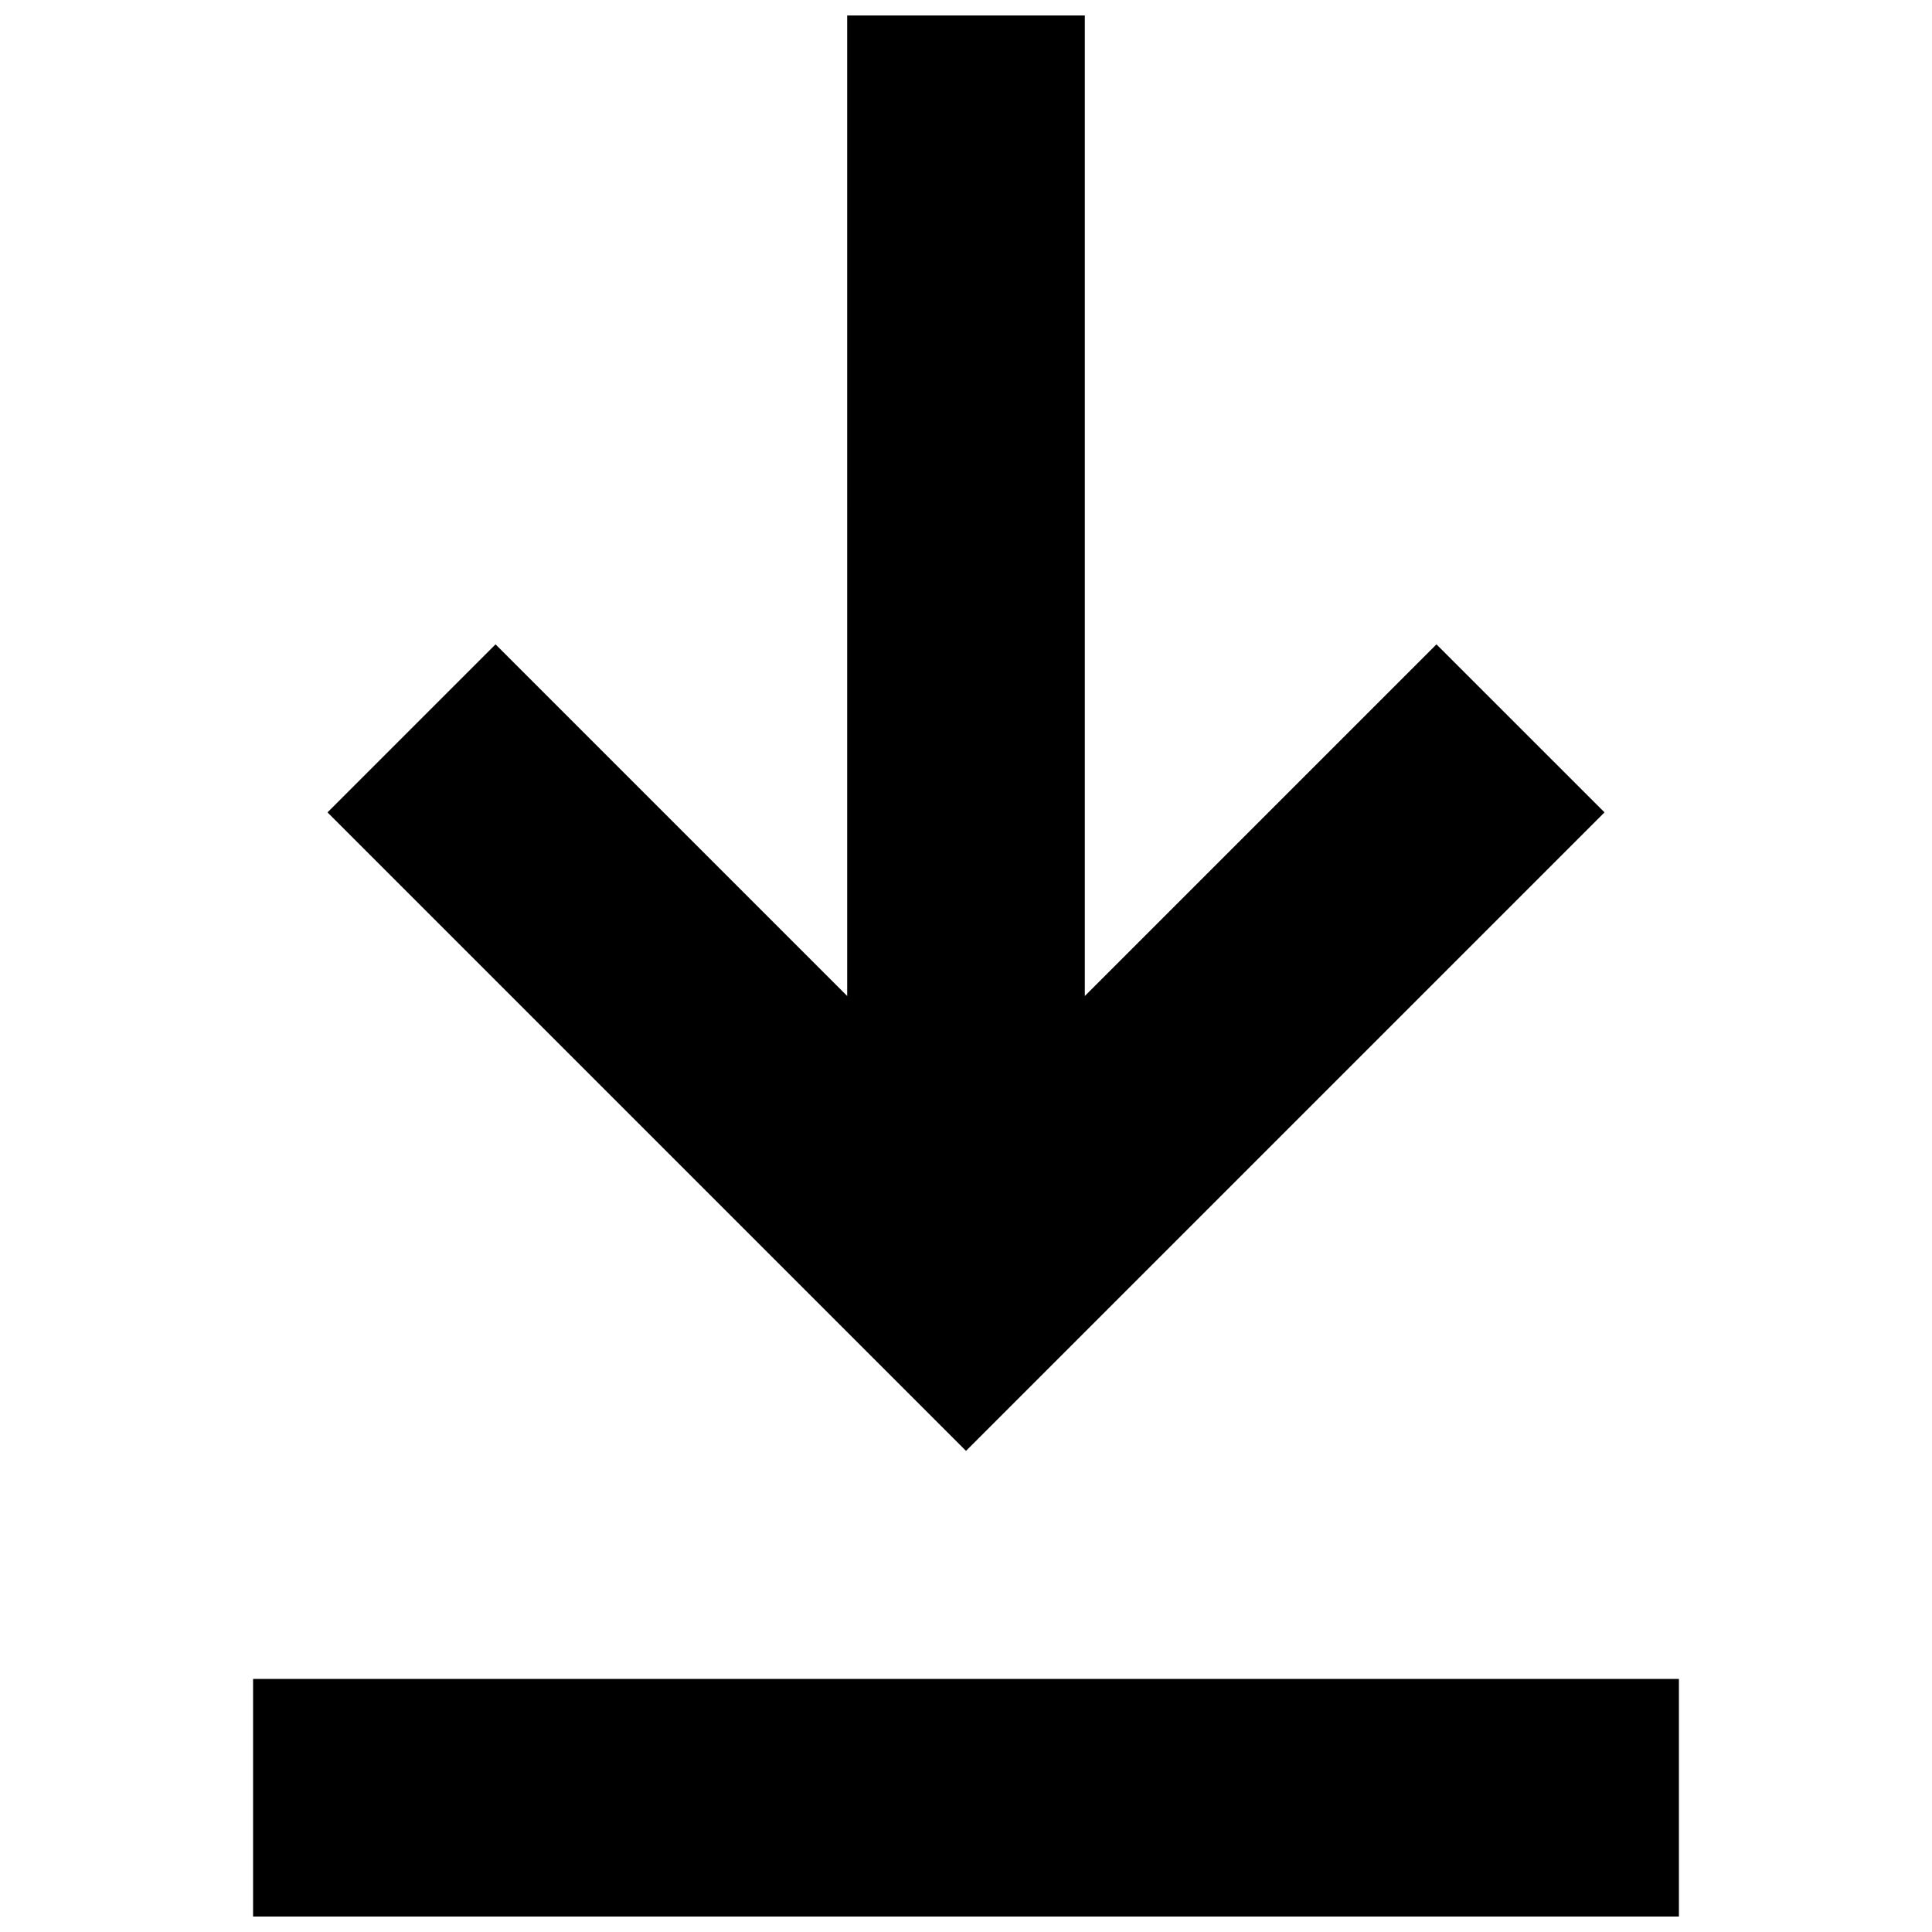 <?xml version="1.0" encoding="UTF-8"?>
<!-- Uploaded to: SVG Repo, www.svgrepo.com, Generator: SVG Repo Mixer Tools -->
<svg width="800px" height="800px" version="1.1" viewBox="144 144 512 512" xmlns="http://www.w3.org/2000/svg">
 <defs>
  <clipPath id="b">
   <path d="m230 148.09h340v380.91h-340z"/>
  </clipPath>
  <clipPath id="a">
   <path d="m211 588h378v63.902h-378z"/>
  </clipPath>
 </defs>
 <g>
  <g clip-path="url(#b)">
   <path d="m368.51 148.09h62.977v259.86l93.188-93.191 44.535 44.531-169.21 169.21-169.21-169.21 44.531-44.531 93.191 93.191z"/>
  </g>
  <g clip-path="url(#a)">
   <path d="m588.93 588.93h-377.86v62.977h377.86z"/>
  </g>
 </g>
</svg>